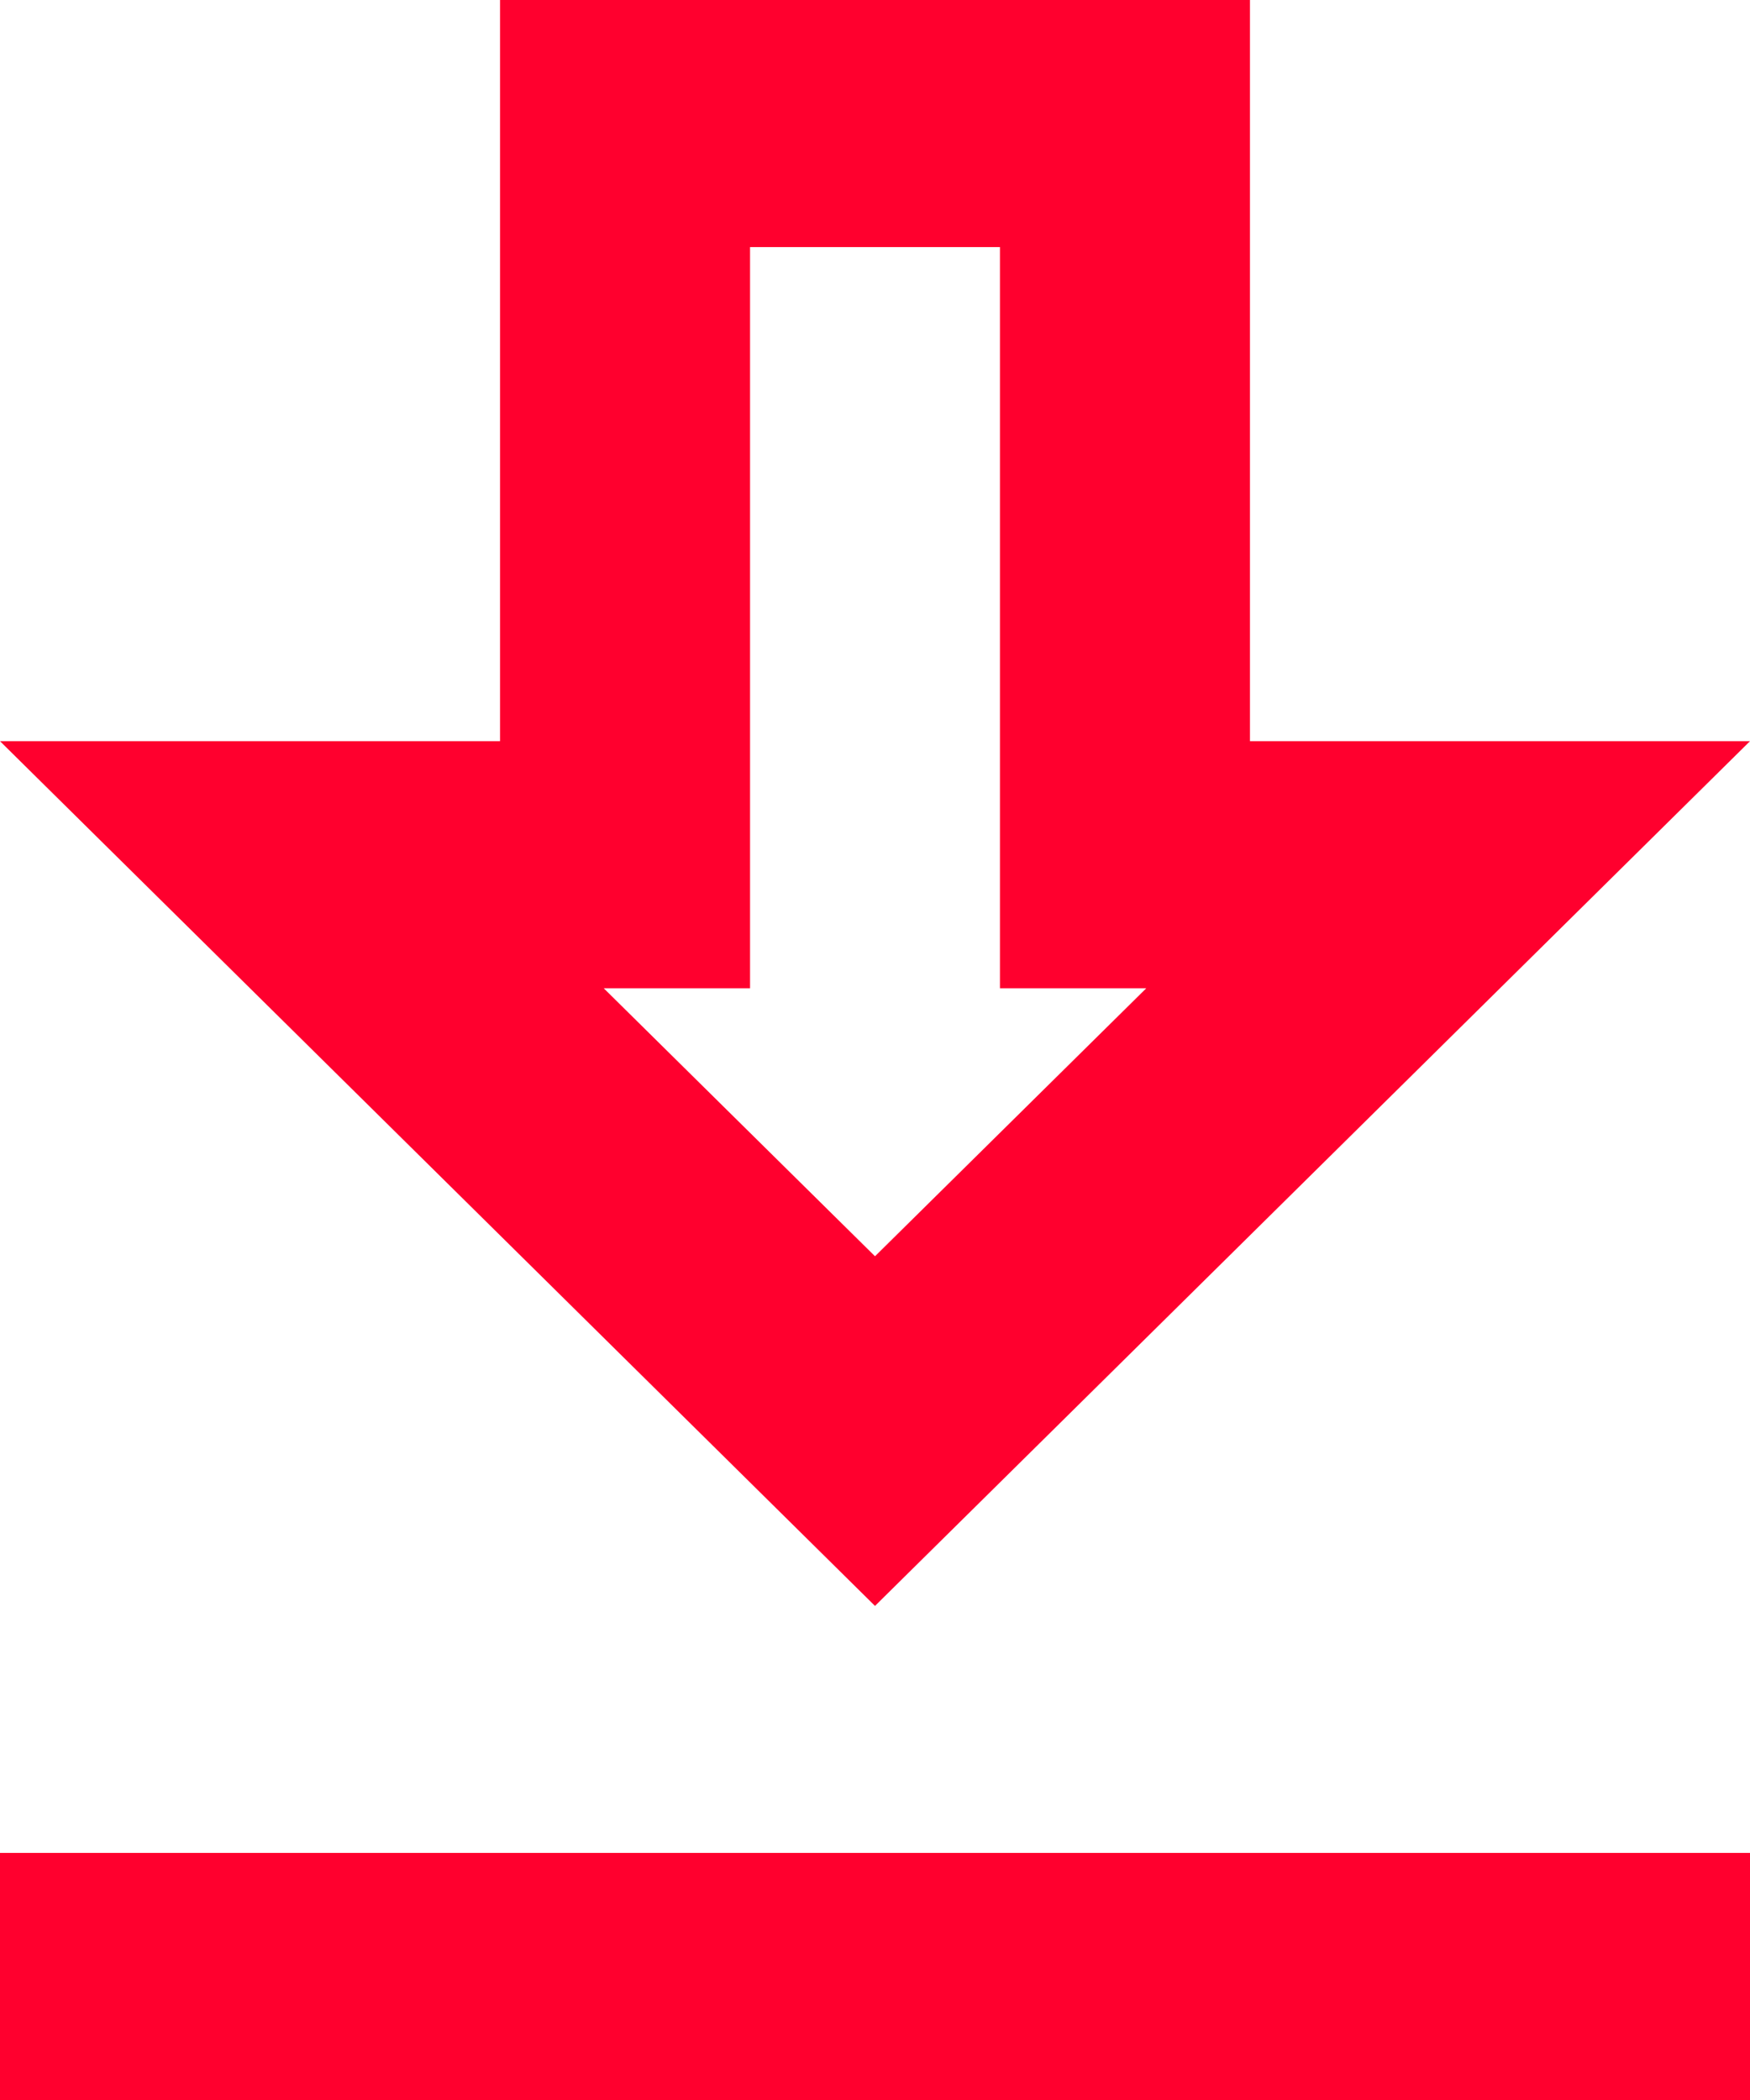 <svg width="15" height="18" viewBox="0 0 15 18" fill="none" xmlns="http://www.w3.org/2000/svg">
<path id="Vector" d="M8.571 2.118V8.471H9.825L7.5 10.768L5.175 8.471H6.429V2.118H8.571ZM10.714 0H4.286V6.353H0L7.5 13.765L15 6.353H10.714V0ZM15 15.882H0V18H15V15.882Z" fill="#FF002E"/>
</svg>
